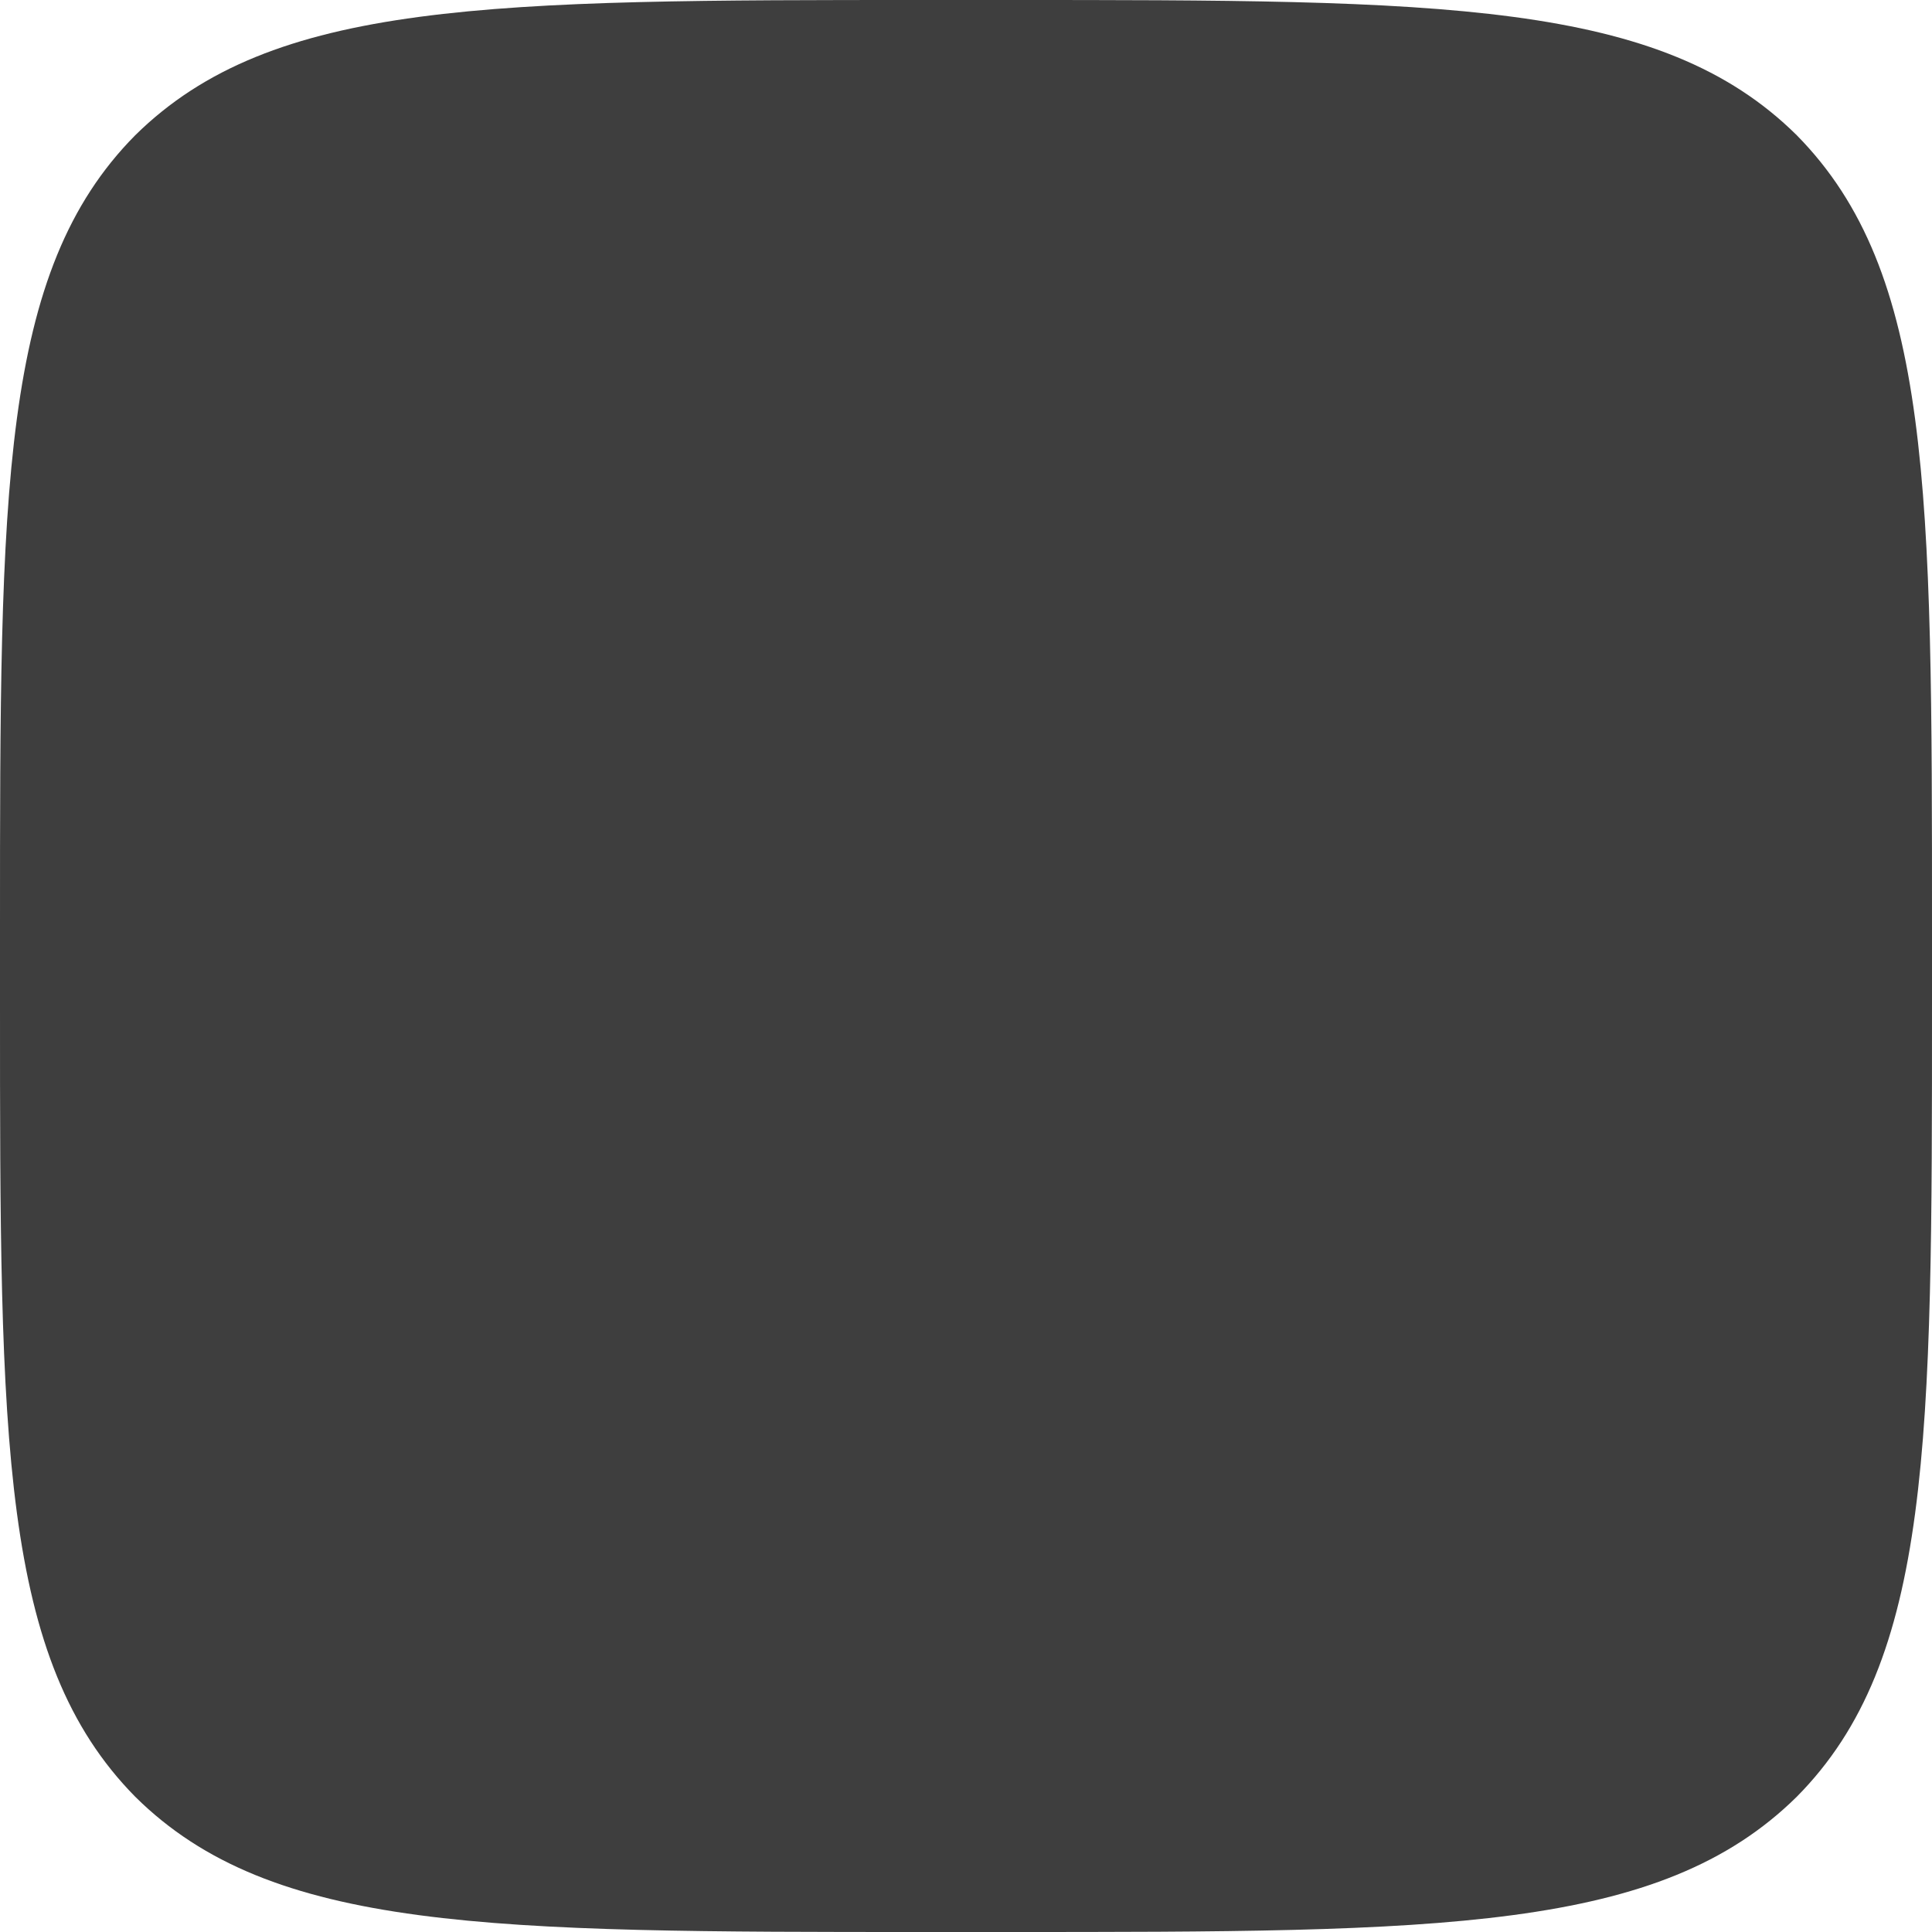 <?xml version="1.0" encoding="UTF-8"?> <svg xmlns="http://www.w3.org/2000/svg" width="88" height="88" viewBox="0 0 88 88" fill="none"> <path d="M0 42.24C0 22.323 0 12.379 6.16 6.16C12.408 0 22.352 0 42.24 0H45.76C65.677 0 75.621 0 81.84 6.16C88 12.408 88 22.352 88 42.24V45.76C88 65.677 88 75.621 81.84 81.84C75.592 88 65.648 88 45.76 88H42.24C22.323 88 12.379 88 6.16 81.84C0 75.592 0 65.648 0 45.76V42.24Z" fill="#3E3E3E"></path> </svg> 